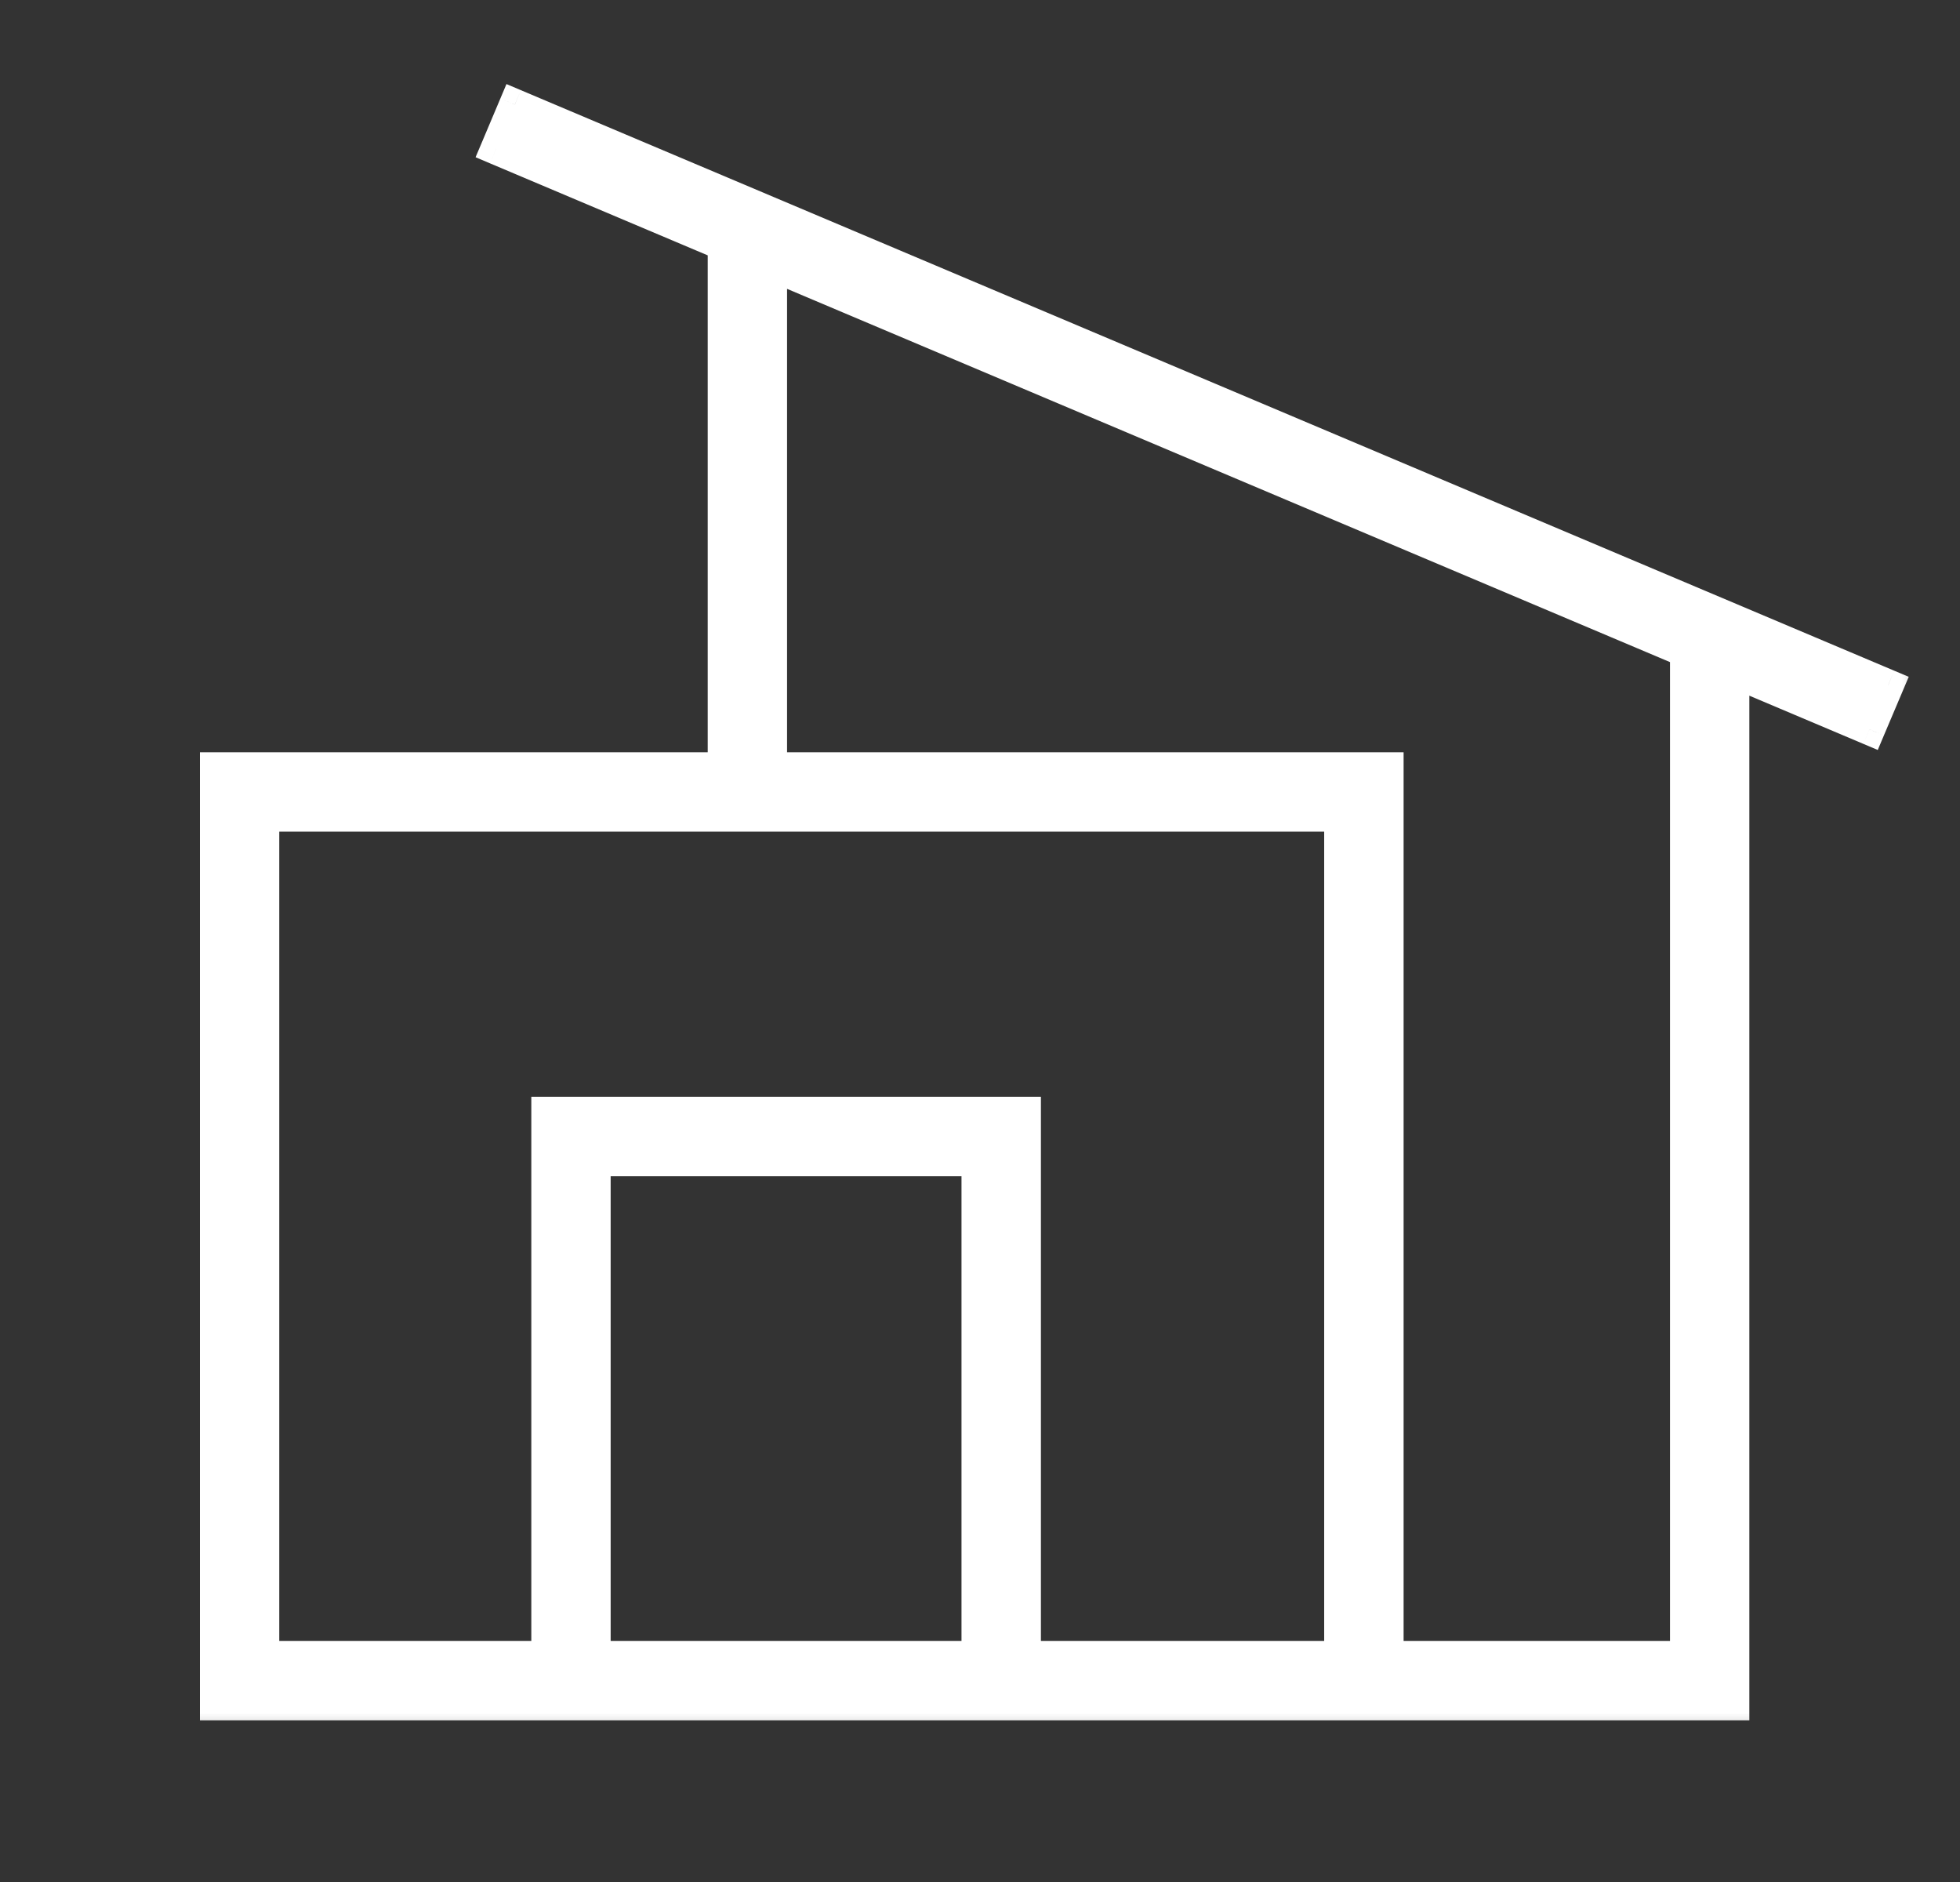 <svg width="25" height="24" viewBox="0 0 25 24" fill="none"
  xmlns="http://www.w3.org/2000/svg">
  <rect x="0" y="0" width="25" height="24" fill="#333333" stroke="none"/>
  <g id="Frame 35385" clip-path="url(#clip0_7384_3600)">
    <g id="Union">
      <mask id="path-1-outside-1_7384_3600" maskUnits="userSpaceOnUse" x="1.75" y="0.334" width="23" height="22" fill="black">
        <rect fill="white" x="1.75" y="0.334" width="23" height="22"/>
        <path fill-rule="evenodd" clip-rule="evenodd" d="M6.566 1.334L6.328 1.898L9.227 3.123V9.793H2.75V21.739H17.242V21.739H22.113V8.57L23.845 9.302L24.084 8.738L6.566 1.334ZM9.839 9.793V3.382L21.501 8.311V21.127H17.703V9.793H9.839ZM13.077 21.127H17.09V10.405H3.362V21.127H6.977V14.188H13.077V21.127ZM12.464 21.127H7.589V14.8H12.464V21.127Z"/>
      </mask>
      <path fill-rule="evenodd" clip-rule="evenodd" d="M6.566 1.334L6.328 1.898L9.227 3.123V9.793H2.75V21.739H17.242V21.739H22.113V8.57L23.845 9.302L24.084 8.738L6.566 1.334ZM9.839 9.793V3.382L21.501 8.311V21.127H17.703V9.793H9.839ZM13.077 21.127H17.09V10.405H3.362V21.127H6.977V14.188H13.077V21.127ZM12.464 21.127H7.589V14.8H12.464V21.127Z" fill="#FFF"/>
      <path d="M6.328 1.898L6.144 1.821L6.066 2.005L6.25 2.083L6.328 1.898ZM6.566 1.334L6.644 1.15L6.46 1.072L6.382 1.257L6.566 1.334ZM9.227 3.123H9.427V2.991L9.304 2.939L9.227 3.123ZM9.227 9.793V9.993H9.427V9.793H9.227ZM2.75 9.793V9.593H2.55V9.793H2.75ZM2.75 21.739H2.55V21.939H2.75V21.739ZM17.242 21.739H17.442V21.539H17.242V21.739ZM17.242 21.739H17.042V21.939H17.242V21.739ZM22.113 21.739V21.939H22.313V21.739H22.113ZM22.113 8.57L22.191 8.385L21.913 8.268V8.57H22.113ZM23.845 9.302L23.767 9.486L23.951 9.564L24.029 9.379L23.845 9.302ZM24.084 8.738L24.268 8.815L24.346 8.631L24.161 8.553L24.084 8.738ZM9.839 3.382L9.917 3.198L9.639 3.081V3.382H9.839ZM9.839 9.793H9.639V9.993H9.839V9.793ZM21.501 8.311H21.701V8.178L21.579 8.127L21.501 8.311ZM21.501 21.127V21.327H21.701V21.127H21.501ZM17.703 21.127H17.503V21.327H17.703V21.127ZM17.703 9.793H17.903V9.593H17.703V9.793ZM17.09 21.127V21.327H17.291V21.127H17.09ZM13.077 21.127H12.877V21.327H13.077V21.127ZM17.09 10.405H17.291V10.205H17.09V10.405ZM3.362 10.405V10.205H3.162V10.405H3.362ZM3.362 21.127H3.162V21.327H3.362V21.127ZM6.977 21.127V21.327H7.177V21.127H6.977ZM6.977 14.188V13.988H6.777V14.188H6.977ZM13.077 14.188H13.277V13.988H13.077V14.188ZM7.589 21.127H7.389V21.327H7.589V21.127ZM12.464 21.127V21.327H12.665V21.127H12.464ZM7.589 14.8V14.6H7.389V14.8H7.589ZM12.464 14.8H12.665V14.6H12.464V14.8ZM6.512 1.976L6.751 1.412L6.382 1.257L6.144 1.821L6.512 1.976ZM9.304 2.939L6.406 1.714L6.25 2.083L9.149 3.308L9.304 2.939ZM9.427 9.793V3.123H9.027V9.793H9.427ZM2.75 9.993H9.227V9.593H2.75V9.993ZM2.95 21.739V9.793H2.55V21.739H2.95ZM17.242 21.539H2.75V21.939H17.242V21.539ZM17.442 21.739V21.739H17.042V21.739H17.442ZM22.113 21.539H17.242V21.939H22.113V21.539ZM21.913 8.57V21.739H22.313V8.57H21.913ZM23.923 9.117L22.191 8.385L22.035 8.754L23.767 9.486L23.923 9.117ZM23.899 8.66L23.661 9.224L24.029 9.379L24.268 8.815L23.899 8.66ZM6.489 1.519L24.006 8.922L24.161 8.553L6.644 1.15L6.489 1.519ZM9.639 3.382V9.793H10.039V3.382H9.639ZM21.579 8.127L9.917 3.198L9.761 3.566L21.423 8.495L21.579 8.127ZM21.701 21.127V8.311H21.301V21.127H21.701ZM17.703 21.327H21.501V20.927H17.703V21.327ZM17.503 9.793V21.127H17.903V9.793H17.503ZM9.839 9.993H17.703V9.593H9.839V9.993ZM17.09 20.927H13.077V21.327H17.09V20.927ZM16.89 10.405V21.127H17.291V10.405H16.89ZM3.362 10.605H17.09V10.205H3.362V10.605ZM3.562 21.127V10.405H3.162V21.127H3.562ZM6.977 20.927H3.362V21.327H6.977V20.927ZM7.177 21.127V14.188H6.777V21.127H7.177ZM6.977 14.388H13.077V13.988H6.977V14.388ZM12.877 14.188V21.127H13.277V14.188H12.877ZM7.589 21.327H12.464V20.927H7.589V21.327ZM7.389 14.8V21.127H7.789V14.8H7.389ZM12.464 14.6H7.589V15H12.464V14.6ZM12.665 21.127V14.8H12.264V21.127H12.665Z" fill="#FFF" mask="url(#path-1-outside-1_7384_3600)"/>
    </g>
  </g>
  <defs>
    <clipPath id="clip0_7384_3600">
      <rect width="24" height="24" fill="white" transform="translate(0.75)"/>
    </clipPath>
  </defs>
</svg>

